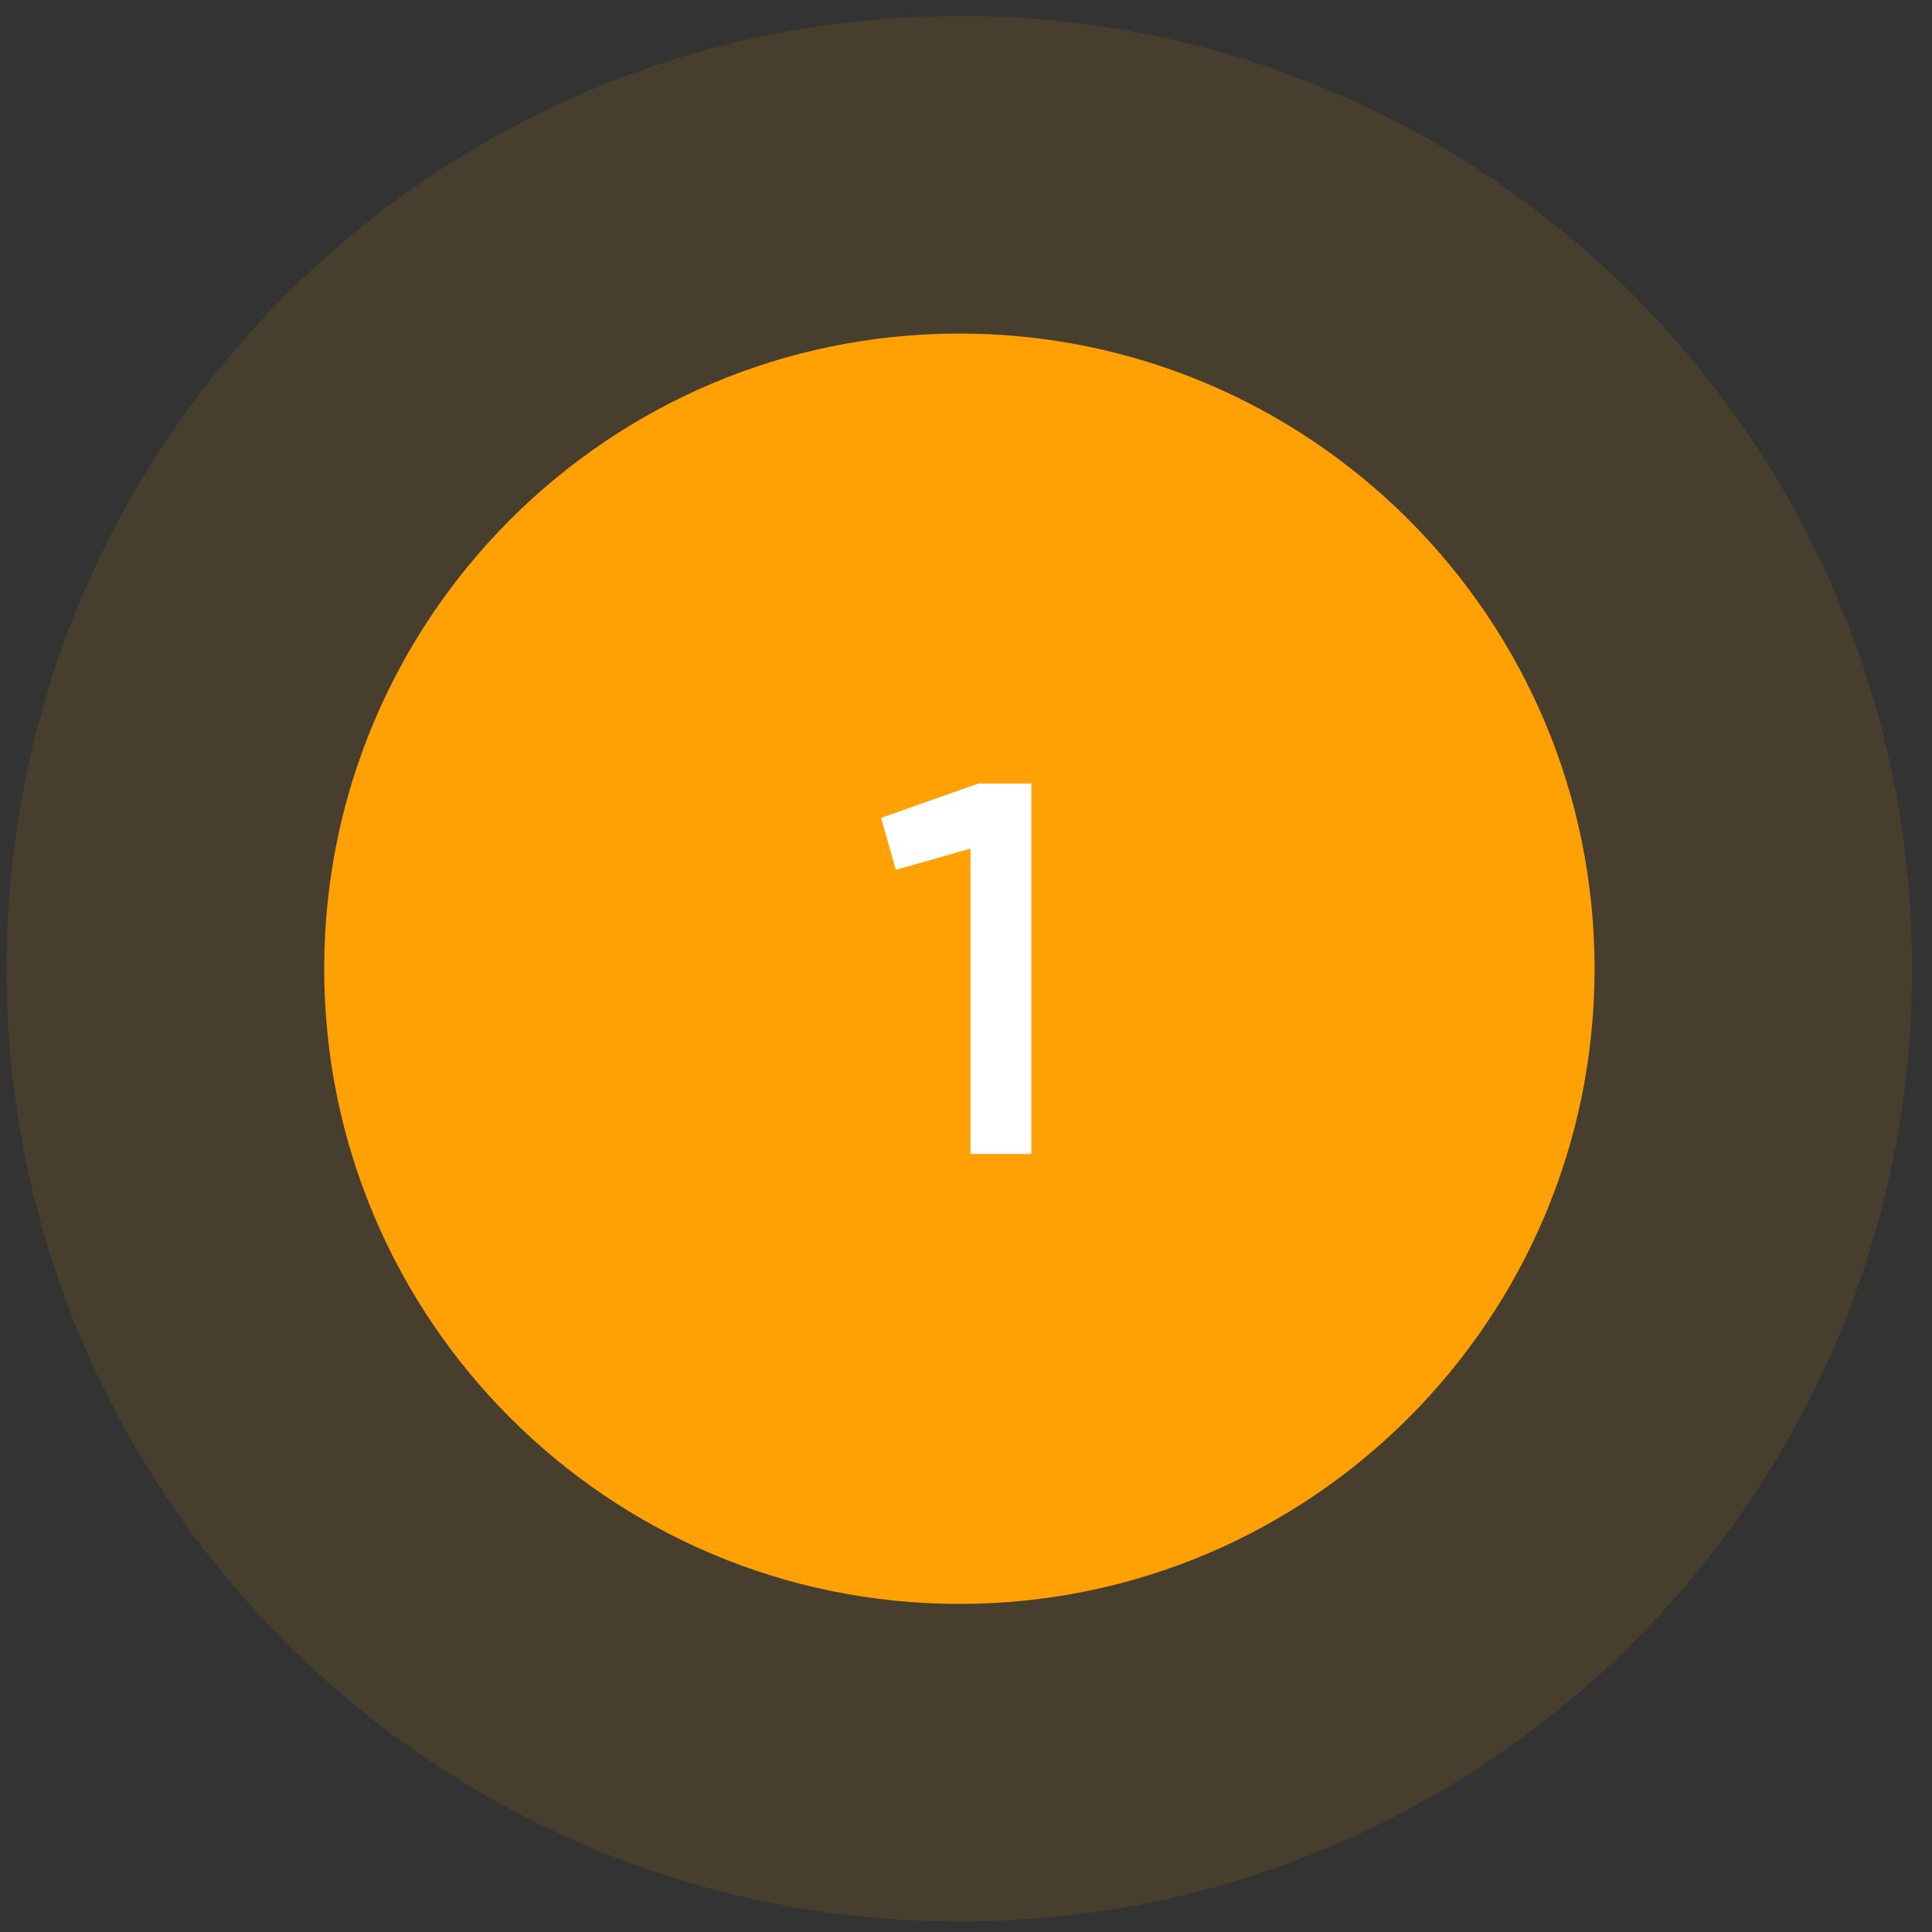 <svg xmlns="http://www.w3.org/2000/svg" width="73" height="73" fill="none" viewBox="0 0 73 73"><rect x="0" y="0" width="73" height="73" fill="#333333" stroke="none"/><path fill="#FFA105" d="M12.25 36.603c0-13.254 10.745-24 24-24s24 10.746 24 24c0 13.255-10.745 24-24 24s-24-10.745-24-24Z"/><path fill="#fff" d="m36.97 29.604-3.68 1.3.56 1.96 2.82-.8v11.54h2.3v-14h-2Z"/><path fill="#FFA105" fill-opacity=".1" d="M36.25 48.603c-6.627 0-12-5.372-12-12h-24c0 19.883 16.118 36 36 36v-24Zm12-12c0 6.628-5.373 12-12 12v24c19.882 0 36-16.117 36-36h-24Zm-12-12c6.627 0 12 5.373 12 12h24c0-19.882-16.118-36-36-36v24Zm0-24c-19.882 0-36 16.118-36 36h24c0-6.627 5.373-12 12-12v-24Z"/></svg>
